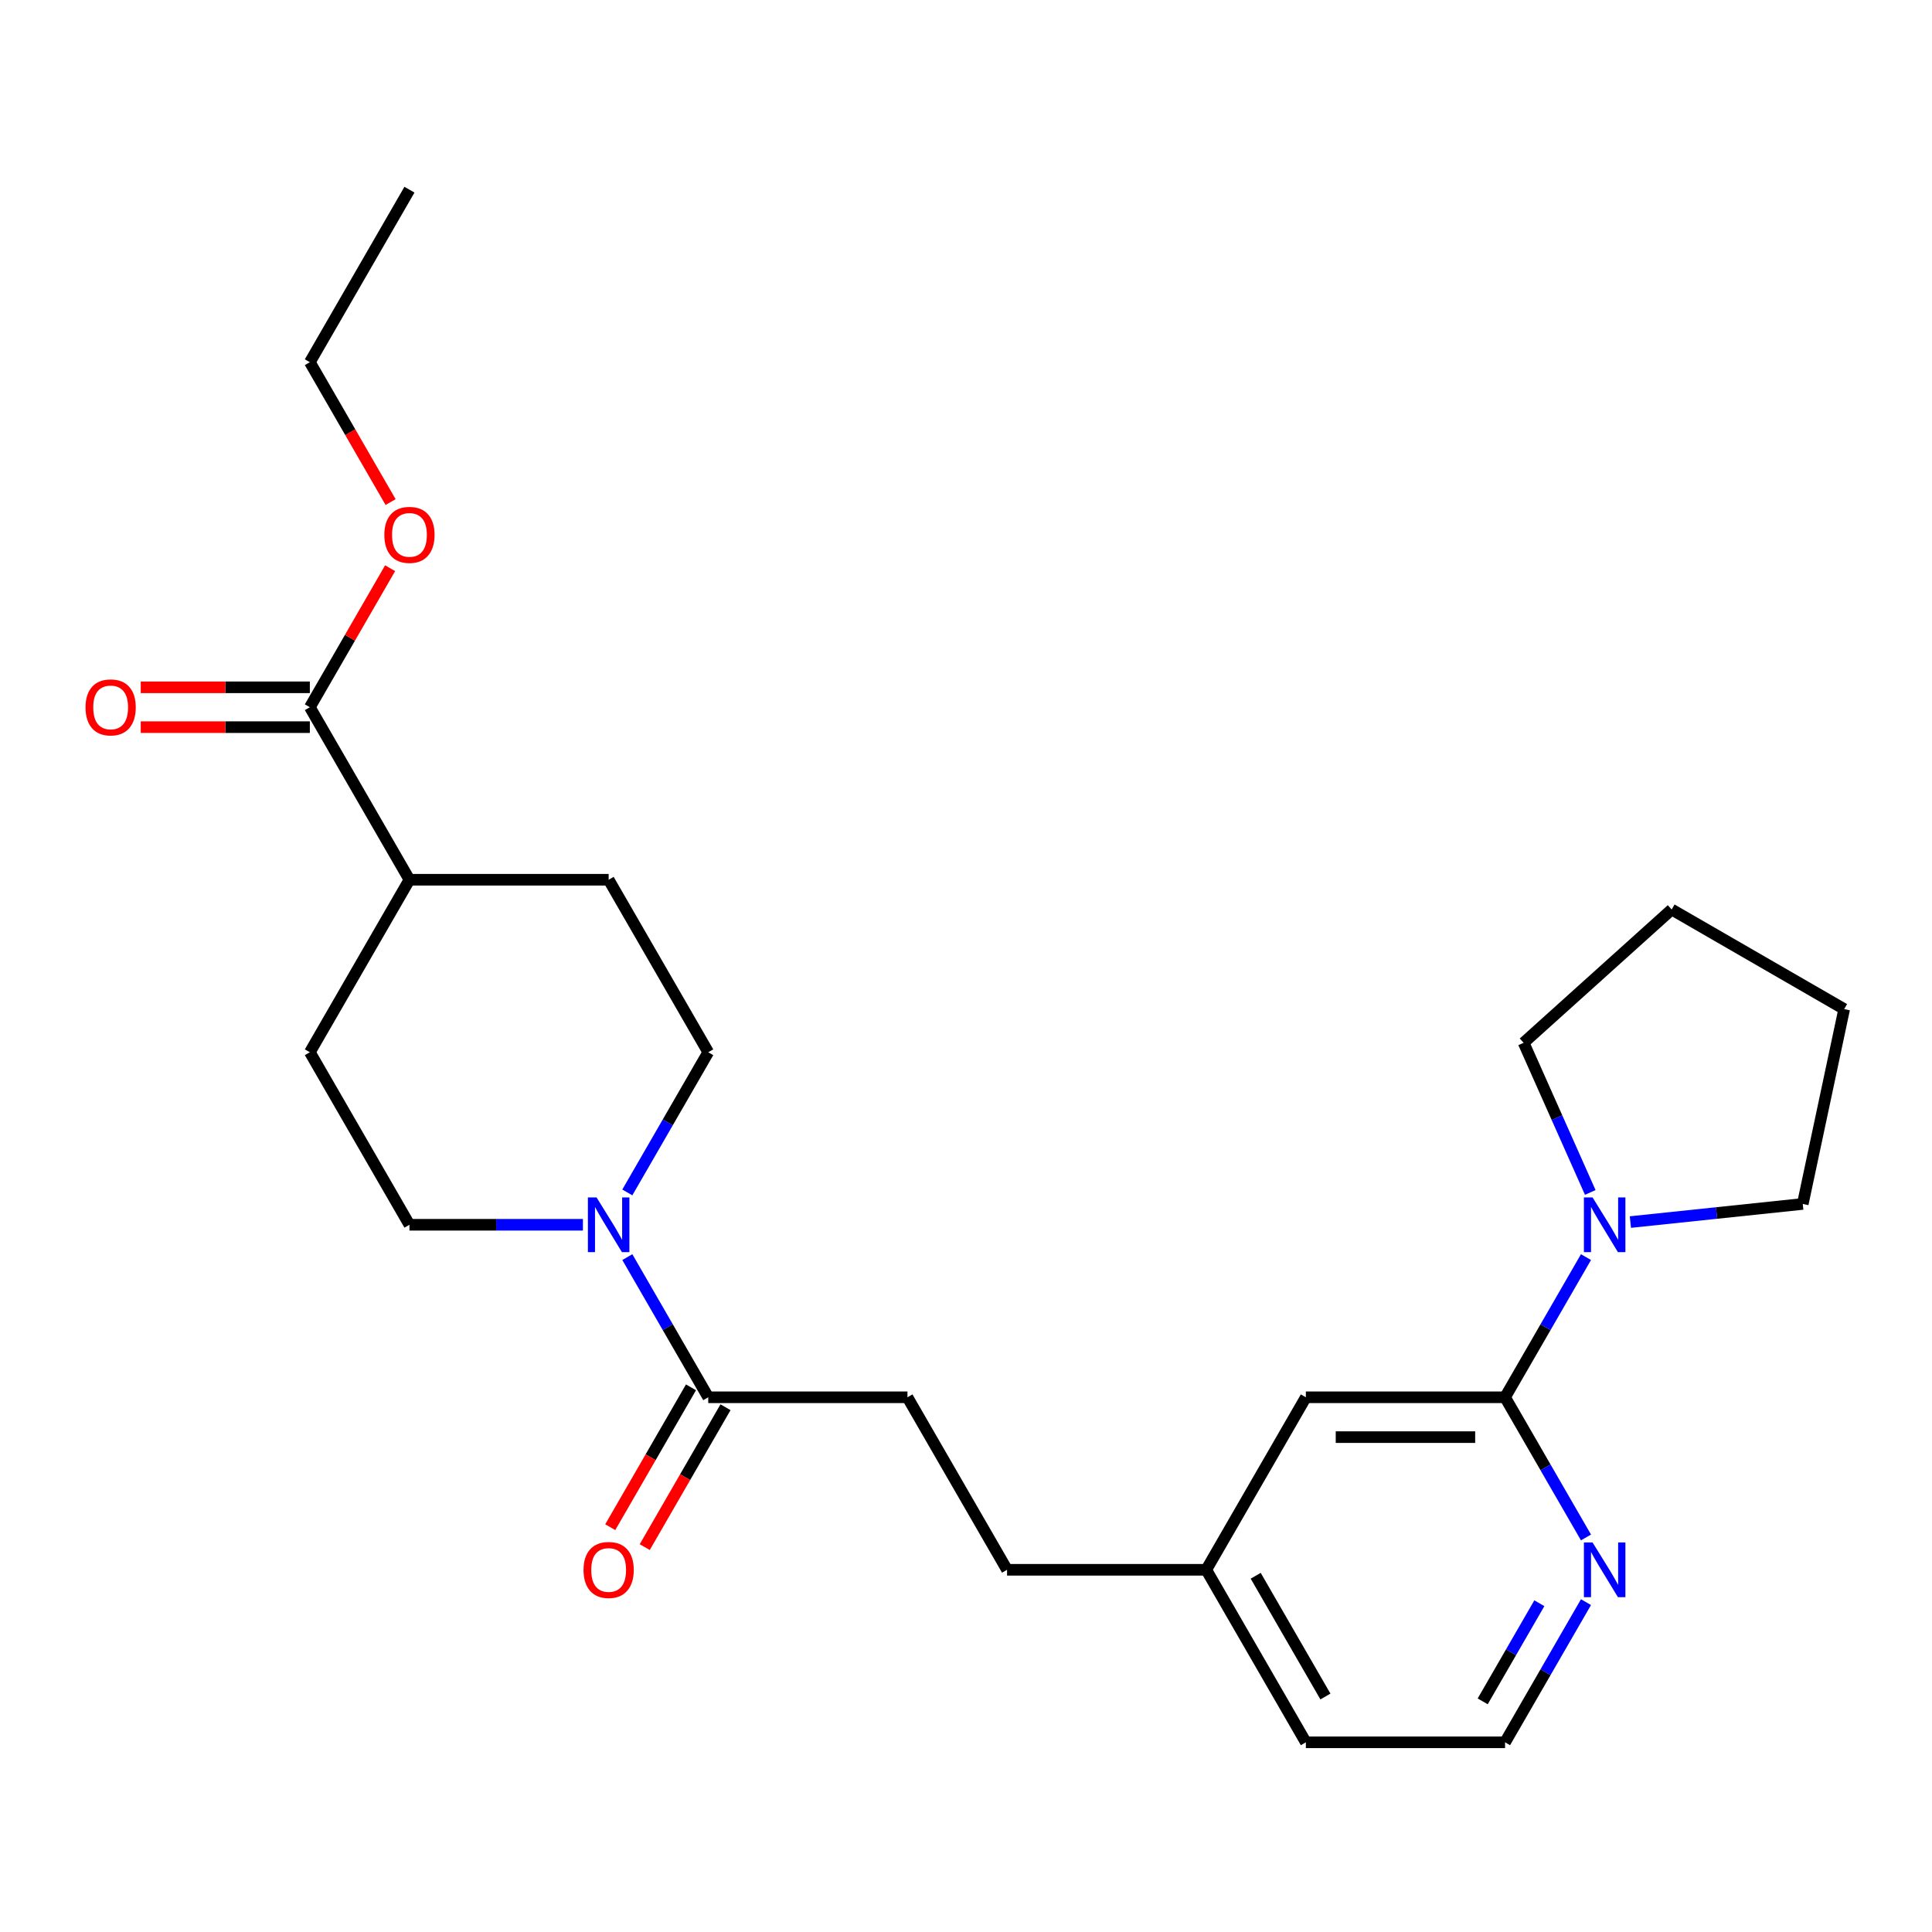 <?xml version='1.0' encoding='iso-8859-1'?>
<svg version='1.1' baseProfile='full'
              xmlns='http://www.w3.org/2000/svg'
                      xmlns:rdkit='http://www.rdkit.org/xml'
                      xmlns:xlink='http://www.w3.org/1999/xlink'
                  xml:space='preserve'
width='1000px' height='1000px' viewBox='0 0 1000 1000'>
<!-- END OF HEADER -->
<rect style='opacity:1.0;fill:#FFFFFF;stroke:none' width='1000' height='1000' x='0' y='0'> </rect>
<path class='bond-2' d='M 324.7,650.677 L 345.645,686.954' style='fill:none;fill-rule:evenodd;stroke:#0000FF;stroke-width:6px;stroke-linecap:butt;stroke-linejoin:miter;stroke-opacity:1' />
<path class='bond-2' d='M 345.645,686.954 L 366.589,723.231' style='fill:none;fill-rule:evenodd;stroke:#000000;stroke-width:6px;stroke-linecap:butt;stroke-linejoin:miter;stroke-opacity:1' />
<path class='bond-7' d='M 301.719,633.939 L 256.824,633.939' style='fill:none;fill-rule:evenodd;stroke:#0000FF;stroke-width:6px;stroke-linecap:butt;stroke-linejoin:miter;stroke-opacity:1' />
<path class='bond-7' d='M 256.824,633.939 L 211.93,633.939' style='fill:none;fill-rule:evenodd;stroke:#000000;stroke-width:6px;stroke-linecap:butt;stroke-linejoin:miter;stroke-opacity:1' />
<path class='bond-8' d='M 324.7,617.201 L 345.645,580.924' style='fill:none;fill-rule:evenodd;stroke:#0000FF;stroke-width:6px;stroke-linecap:butt;stroke-linejoin:miter;stroke-opacity:1' />
<path class='bond-8' d='M 345.645,580.924 L 366.589,544.646' style='fill:none;fill-rule:evenodd;stroke:#000000;stroke-width:6px;stroke-linecap:butt;stroke-linejoin:miter;stroke-opacity:1' />
<path class='bond-0' d='M 779.014,723.231 L 675.908,723.231' style='fill:none;fill-rule:evenodd;stroke:#000000;stroke-width:6px;stroke-linecap:butt;stroke-linejoin:miter;stroke-opacity:1' />
<path class='bond-0' d='M 763.548,743.853 L 691.374,743.853' style='fill:none;fill-rule:evenodd;stroke:#000000;stroke-width:6px;stroke-linecap:butt;stroke-linejoin:miter;stroke-opacity:1' />
<path class='bond-1' d='M 779.014,723.231 L 799.959,686.954' style='fill:none;fill-rule:evenodd;stroke:#000000;stroke-width:6px;stroke-linecap:butt;stroke-linejoin:miter;stroke-opacity:1' />
<path class='bond-1' d='M 799.959,686.954 L 820.904,650.677' style='fill:none;fill-rule:evenodd;stroke:#0000FF;stroke-width:6px;stroke-linecap:butt;stroke-linejoin:miter;stroke-opacity:1' />
<path class='bond-26' d='M 779.014,723.231 L 799.959,759.509' style='fill:none;fill-rule:evenodd;stroke:#000000;stroke-width:6px;stroke-linecap:butt;stroke-linejoin:miter;stroke-opacity:1' />
<path class='bond-26' d='M 799.959,759.509 L 820.904,795.786' style='fill:none;fill-rule:evenodd;stroke:#0000FF;stroke-width:6px;stroke-linecap:butt;stroke-linejoin:miter;stroke-opacity:1' />
<path class='bond-18' d='M 823.115,617.201 L 805.873,578.474' style='fill:none;fill-rule:evenodd;stroke:#0000FF;stroke-width:6px;stroke-linecap:butt;stroke-linejoin:miter;stroke-opacity:1' />
<path class='bond-18' d='M 805.873,578.474 L 788.63,539.747' style='fill:none;fill-rule:evenodd;stroke:#000000;stroke-width:6px;stroke-linecap:butt;stroke-linejoin:miter;stroke-opacity:1' />
<path class='bond-19' d='M 843.885,632.539 L 888.497,627.85' style='fill:none;fill-rule:evenodd;stroke:#0000FF;stroke-width:6px;stroke-linecap:butt;stroke-linejoin:miter;stroke-opacity:1' />
<path class='bond-19' d='M 888.497,627.85 L 933.108,623.161' style='fill:none;fill-rule:evenodd;stroke:#000000;stroke-width:6px;stroke-linecap:butt;stroke-linejoin:miter;stroke-opacity:1' />
<path class='bond-9' d='M 357.66,718.076 L 336.761,754.274' style='fill:none;fill-rule:evenodd;stroke:#000000;stroke-width:6px;stroke-linecap:butt;stroke-linejoin:miter;stroke-opacity:1' />
<path class='bond-9' d='M 336.761,754.274 L 315.863,790.471' style='fill:none;fill-rule:evenodd;stroke:#FF0000;stroke-width:6px;stroke-linecap:butt;stroke-linejoin:miter;stroke-opacity:1' />
<path class='bond-9' d='M 375.519,728.387 L 354.62,764.584' style='fill:none;fill-rule:evenodd;stroke:#000000;stroke-width:6px;stroke-linecap:butt;stroke-linejoin:miter;stroke-opacity:1' />
<path class='bond-9' d='M 354.62,764.584 L 333.721,800.782' style='fill:none;fill-rule:evenodd;stroke:#FF0000;stroke-width:6px;stroke-linecap:butt;stroke-linejoin:miter;stroke-opacity:1' />
<path class='bond-11' d='M 366.589,723.231 L 469.695,723.231' style='fill:none;fill-rule:evenodd;stroke:#000000;stroke-width:6px;stroke-linecap:butt;stroke-linejoin:miter;stroke-opacity:1' />
<path class='bond-3' d='M 160.377,366.061 L 211.93,455.354' style='fill:none;fill-rule:evenodd;stroke:#000000;stroke-width:6px;stroke-linecap:butt;stroke-linejoin:miter;stroke-opacity:1' />
<path class='bond-10' d='M 160.377,355.751 L 116.613,355.751' style='fill:none;fill-rule:evenodd;stroke:#000000;stroke-width:6px;stroke-linecap:butt;stroke-linejoin:miter;stroke-opacity:1' />
<path class='bond-10' d='M 116.613,355.751 L 72.848,355.751' style='fill:none;fill-rule:evenodd;stroke:#FF0000;stroke-width:6px;stroke-linecap:butt;stroke-linejoin:miter;stroke-opacity:1' />
<path class='bond-10' d='M 160.377,376.372 L 116.613,376.372' style='fill:none;fill-rule:evenodd;stroke:#000000;stroke-width:6px;stroke-linecap:butt;stroke-linejoin:miter;stroke-opacity:1' />
<path class='bond-10' d='M 116.613,376.372 L 72.848,376.372' style='fill:none;fill-rule:evenodd;stroke:#FF0000;stroke-width:6px;stroke-linecap:butt;stroke-linejoin:miter;stroke-opacity:1' />
<path class='bond-15' d='M 160.377,366.061 L 181.149,330.084' style='fill:none;fill-rule:evenodd;stroke:#000000;stroke-width:6px;stroke-linecap:butt;stroke-linejoin:miter;stroke-opacity:1' />
<path class='bond-15' d='M 181.149,330.084 L 201.92,294.106' style='fill:none;fill-rule:evenodd;stroke:#FF0000;stroke-width:6px;stroke-linecap:butt;stroke-linejoin:miter;stroke-opacity:1' />
<path class='bond-4' d='M 820.904,829.262 L 799.959,865.539' style='fill:none;fill-rule:evenodd;stroke:#0000FF;stroke-width:6px;stroke-linecap:butt;stroke-linejoin:miter;stroke-opacity:1' />
<path class='bond-4' d='M 799.959,865.539 L 779.014,901.817' style='fill:none;fill-rule:evenodd;stroke:#000000;stroke-width:6px;stroke-linecap:butt;stroke-linejoin:miter;stroke-opacity:1' />
<path class='bond-4' d='M 796.762,829.834 L 782.1,855.228' style='fill:none;fill-rule:evenodd;stroke:#0000FF;stroke-width:6px;stroke-linecap:butt;stroke-linejoin:miter;stroke-opacity:1' />
<path class='bond-4' d='M 782.1,855.228 L 767.439,880.623' style='fill:none;fill-rule:evenodd;stroke:#000000;stroke-width:6px;stroke-linecap:butt;stroke-linejoin:miter;stroke-opacity:1' />
<path class='bond-5' d='M 675.908,723.231 L 624.355,812.524' style='fill:none;fill-rule:evenodd;stroke:#000000;stroke-width:6px;stroke-linecap:butt;stroke-linejoin:miter;stroke-opacity:1' />
<path class='bond-6' d='M 211.93,455.354 L 315.036,455.354' style='fill:none;fill-rule:evenodd;stroke:#000000;stroke-width:6px;stroke-linecap:butt;stroke-linejoin:miter;stroke-opacity:1' />
<path class='bond-25' d='M 211.93,455.354 L 160.377,544.646' style='fill:none;fill-rule:evenodd;stroke:#000000;stroke-width:6px;stroke-linecap:butt;stroke-linejoin:miter;stroke-opacity:1' />
<path class='bond-13' d='M 211.93,633.939 L 160.377,544.646' style='fill:none;fill-rule:evenodd;stroke:#000000;stroke-width:6px;stroke-linecap:butt;stroke-linejoin:miter;stroke-opacity:1' />
<path class='bond-12' d='M 366.589,544.646 L 315.036,455.354' style='fill:none;fill-rule:evenodd;stroke:#000000;stroke-width:6px;stroke-linecap:butt;stroke-linejoin:miter;stroke-opacity:1' />
<path class='bond-16' d='M 469.695,723.231 L 521.249,812.524' style='fill:none;fill-rule:evenodd;stroke:#000000;stroke-width:6px;stroke-linecap:butt;stroke-linejoin:miter;stroke-opacity:1' />
<path class='bond-14' d='M 624.355,812.524 L 521.249,812.524' style='fill:none;fill-rule:evenodd;stroke:#000000;stroke-width:6px;stroke-linecap:butt;stroke-linejoin:miter;stroke-opacity:1' />
<path class='bond-20' d='M 624.355,812.524 L 675.908,901.817' style='fill:none;fill-rule:evenodd;stroke:#000000;stroke-width:6px;stroke-linecap:butt;stroke-linejoin:miter;stroke-opacity:1' />
<path class='bond-20' d='M 649.946,815.607 L 686.033,878.112' style='fill:none;fill-rule:evenodd;stroke:#000000;stroke-width:6px;stroke-linecap:butt;stroke-linejoin:miter;stroke-opacity:1' />
<path class='bond-21' d='M 202.174,259.871 L 181.276,223.673' style='fill:none;fill-rule:evenodd;stroke:#FF0000;stroke-width:6px;stroke-linecap:butt;stroke-linejoin:miter;stroke-opacity:1' />
<path class='bond-21' d='M 181.276,223.673 L 160.377,187.476' style='fill:none;fill-rule:evenodd;stroke:#000000;stroke-width:6px;stroke-linecap:butt;stroke-linejoin:miter;stroke-opacity:1' />
<path class='bond-17' d='M 779.014,901.817 L 675.908,901.817' style='fill:none;fill-rule:evenodd;stroke:#000000;stroke-width:6px;stroke-linecap:butt;stroke-linejoin:miter;stroke-opacity:1' />
<path class='bond-23' d='M 788.63,539.747 L 865.253,470.755' style='fill:none;fill-rule:evenodd;stroke:#000000;stroke-width:6px;stroke-linecap:butt;stroke-linejoin:miter;stroke-opacity:1' />
<path class='bond-22' d='M 933.108,623.161 L 954.545,522.308' style='fill:none;fill-rule:evenodd;stroke:#000000;stroke-width:6px;stroke-linecap:butt;stroke-linejoin:miter;stroke-opacity:1' />
<path class='bond-24' d='M 160.377,187.476 L 211.93,98.183' style='fill:none;fill-rule:evenodd;stroke:#000000;stroke-width:6px;stroke-linecap:butt;stroke-linejoin:miter;stroke-opacity:1' />
<path class='bond-27' d='M 954.545,522.308 L 865.253,470.755' style='fill:none;fill-rule:evenodd;stroke:#000000;stroke-width:6px;stroke-linecap:butt;stroke-linejoin:miter;stroke-opacity:1' />
<path  class='atom-0' d='M 308.776 619.779
L 318.056 634.779
Q 318.976 636.259, 320.456 638.939
Q 321.936 641.619, 322.016 641.779
L 322.016 619.779
L 325.776 619.779
L 325.776 648.099
L 321.896 648.099
L 311.936 631.699
Q 310.776 629.779, 309.536 627.579
Q 308.336 625.379, 307.976 624.699
L 307.976 648.099
L 304.296 648.099
L 304.296 619.779
L 308.776 619.779
' fill='#0000FF'/>
<path  class='atom-2' d='M 824.307 619.779
L 833.587 634.779
Q 834.507 636.259, 835.987 638.939
Q 837.467 641.619, 837.547 641.779
L 837.547 619.779
L 841.307 619.779
L 841.307 648.099
L 837.427 648.099
L 827.467 631.699
Q 826.307 629.779, 825.067 627.579
Q 823.867 625.379, 823.507 624.699
L 823.507 648.099
L 819.827 648.099
L 819.827 619.779
L 824.307 619.779
' fill='#0000FF'/>
<path  class='atom-5' d='M 824.307 798.364
L 833.587 813.364
Q 834.507 814.844, 835.987 817.524
Q 837.467 820.204, 837.547 820.364
L 837.547 798.364
L 841.307 798.364
L 841.307 826.684
L 837.427 826.684
L 827.467 810.284
Q 826.307 808.364, 825.067 806.164
Q 823.867 803.964, 823.507 803.284
L 823.507 826.684
L 819.827 826.684
L 819.827 798.364
L 824.307 798.364
' fill='#0000FF'/>
<path  class='atom-10' d='M 302.036 812.604
Q 302.036 805.804, 305.396 802.004
Q 308.756 798.204, 315.036 798.204
Q 321.316 798.204, 324.676 802.004
Q 328.036 805.804, 328.036 812.604
Q 328.036 819.484, 324.636 823.404
Q 321.236 827.284, 315.036 827.284
Q 308.796 827.284, 305.396 823.404
Q 302.036 819.524, 302.036 812.604
M 315.036 824.084
Q 319.356 824.084, 321.676 821.204
Q 324.036 818.284, 324.036 812.604
Q 324.036 807.044, 321.676 804.244
Q 319.356 801.404, 315.036 801.404
Q 310.716 801.404, 308.356 804.204
Q 306.036 807.004, 306.036 812.604
Q 306.036 818.324, 308.356 821.204
Q 310.716 824.084, 315.036 824.084
' fill='#FF0000'/>
<path  class='atom-11' d='M 44.271 366.141
Q 44.271 359.341, 47.631 355.541
Q 50.991 351.741, 57.271 351.741
Q 63.551 351.741, 66.911 355.541
Q 70.271 359.341, 70.271 366.141
Q 70.271 373.021, 66.871 376.941
Q 63.471 380.821, 57.271 380.821
Q 51.031 380.821, 47.631 376.941
Q 44.271 373.061, 44.271 366.141
M 57.271 377.621
Q 61.591 377.621, 63.911 374.741
Q 66.271 371.821, 66.271 366.141
Q 66.271 360.581, 63.911 357.781
Q 61.591 354.941, 57.271 354.941
Q 52.951 354.941, 50.591 357.741
Q 48.271 360.541, 48.271 366.141
Q 48.271 371.861, 50.591 374.741
Q 52.951 377.621, 57.271 377.621
' fill='#FF0000'/>
<path  class='atom-16' d='M 198.93 276.849
Q 198.93 270.049, 202.29 266.249
Q 205.65 262.449, 211.93 262.449
Q 218.21 262.449, 221.57 266.249
Q 224.93 270.049, 224.93 276.849
Q 224.93 283.729, 221.53 287.649
Q 218.13 291.529, 211.93 291.529
Q 205.69 291.529, 202.29 287.649
Q 198.93 283.769, 198.93 276.849
M 211.93 288.329
Q 216.25 288.329, 218.57 285.449
Q 220.93 282.529, 220.93 276.849
Q 220.93 271.289, 218.57 268.489
Q 216.25 265.649, 211.93 265.649
Q 207.61 265.649, 205.25 268.449
Q 202.93 271.249, 202.93 276.849
Q 202.93 282.569, 205.25 285.449
Q 207.61 288.329, 211.93 288.329
' fill='#FF0000'/>
</svg>
